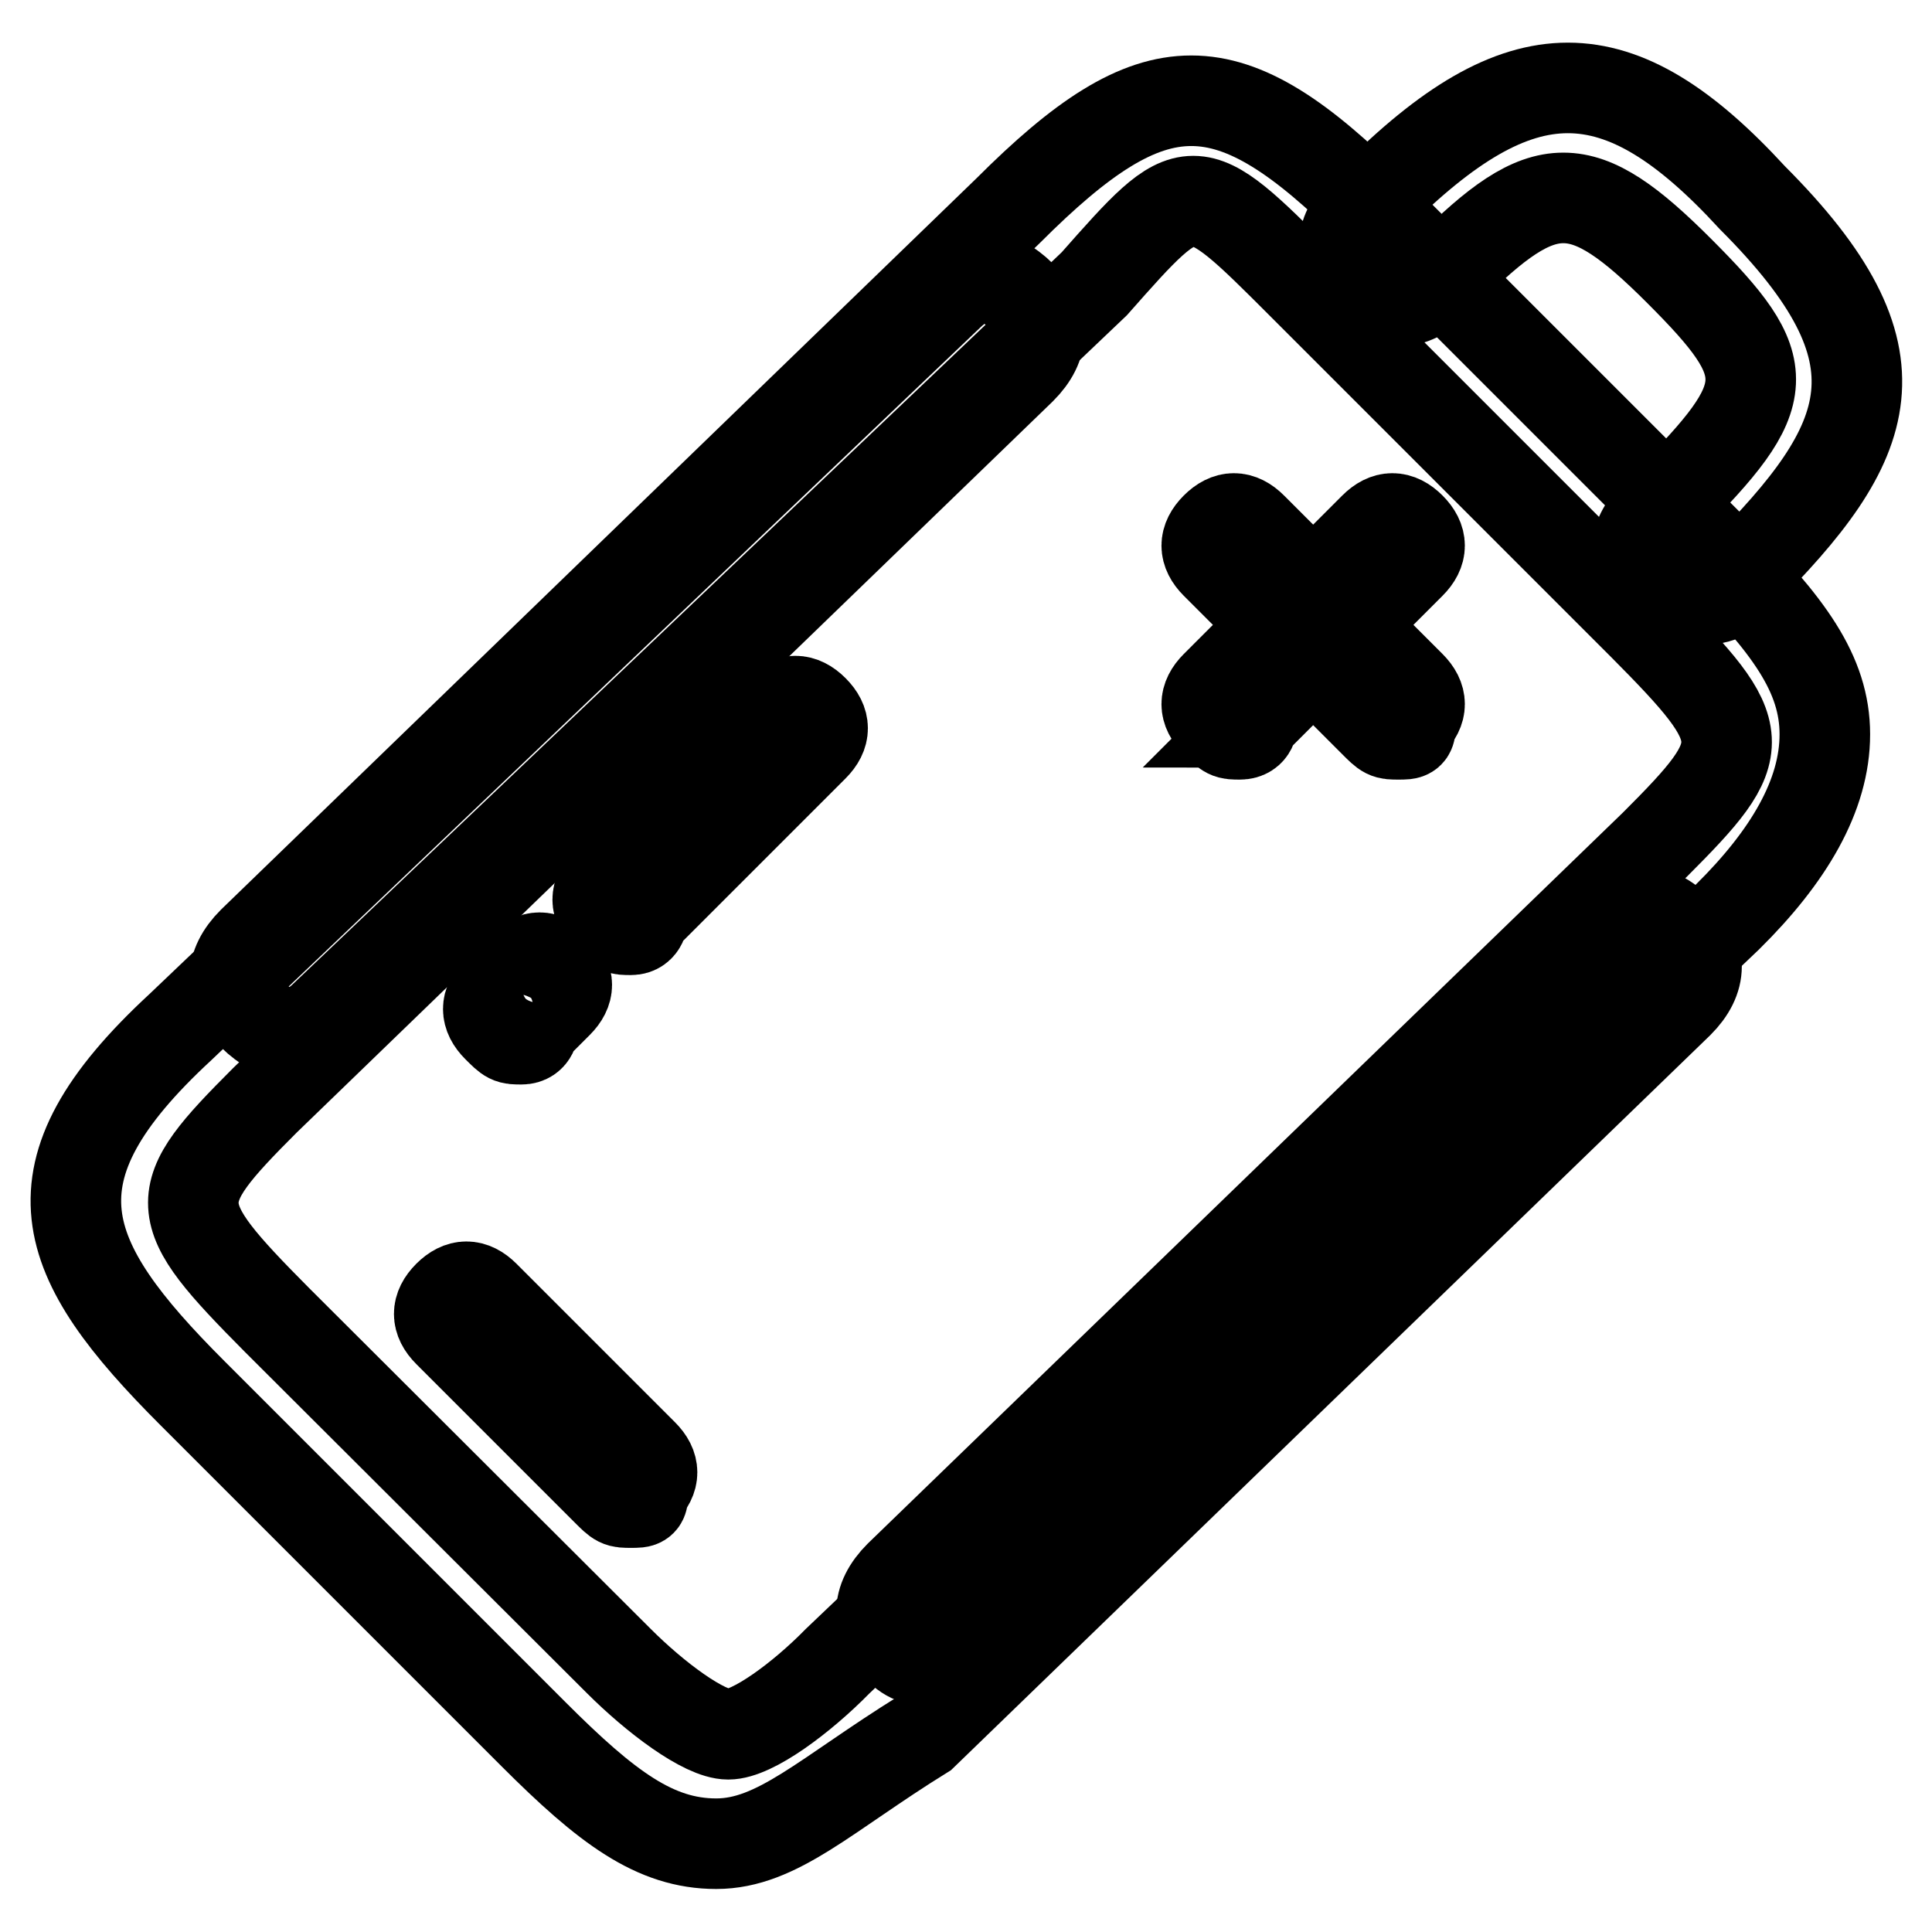 <?xml version="1.0" encoding="utf-8"?>
<!-- Svg Vector Icons : http://www.onlinewebfonts.com/icon -->
<!DOCTYPE svg PUBLIC "-//W3C//DTD SVG 1.1//EN" "http://www.w3.org/Graphics/SVG/1.1/DTD/svg11.dtd">
<svg version="1.1" xmlns="http://www.w3.org/2000/svg" xmlns:xlink="http://www.w3.org/1999/xlink" x="0px" y="0px" viewBox="0 0 256 256" enable-background="new 0 0 256 256" xml:space="preserve">
<g> <path stroke-width="12" fill-opacity="0" stroke="#000000"  d="M94.9,244.3c-8.1,0-14.5-4.8-24.2-14.5l-45.2-45.2c-17.8-17.8-22.6-29.1-1.6-48.5l101.7-96.9 c3.2-3.2,6.5-3.2,9.7,0c3.2,3.2,3.2,6.5,0,9.7L35.1,145.8c-12.9,12.9-12.9,14.5,1.6,29.1L82,220.1c4.8,4.8,11.3,9.7,14.5,9.7 s9.7-4.8,14.5-9.7l101.7-96.9c3.2-3.2,6.5-3.2,9.7,0c3.2,3.2,3.2,6.5,0,9.7l-100.1,96.9C109.4,237.8,103,244.3,94.9,244.3 L94.9,244.3z"/> <path stroke-width="12" fill-opacity="0" stroke="#000000"  d="M124,220.1c-1.6,0-3.2,0-4.8-1.6c-3.2-3.2-3.2-6.5,0-9.7l100.1-96.9c12.9-12.9,12.9-14.5-1.6-29.1 l-45.2-45.2C157.9,23,157.9,23,145,37.6L43.2,134.5c-3.2,3.2-6.5,3.2-9.7,0c-3.2-3.2-3.2-6.5,0-9.7l100.1-96.9 c19.4-19.4,29.1-19.4,48.5,0l45.2,45.2c9.7,9.7,14.5,16.2,14.5,24.2c0,8.1-4.8,16.2-12.9,24.2l-101.7,96.9 C128.8,220.1,127.2,220.1,124,220.1L124,220.1z"/> <path stroke-width="12" fill-opacity="0" stroke="#000000"  d="M224.1,79.5c-1.6,0-3.2,0-4.8-1.6c-3.2-3.2-3.2-6.5,0-9.7l1.6-1.6c14.5-14.5,14.5-17.8,1.6-30.7 c-12.9-12.9-17.8-12.9-30.7,0l-1.6,1.6c-3.2,3.2-6.5,3.2-9.7,0c-3.2-3.2-3.2-6.5,0-9.7l1.6-1.6c19.4-19.4,32.3-19.4,50.1,0 c21,21,16.2,32.3-1.6,50.1l-1.6,1.6C228.9,79.5,225.7,79.5,224.1,79.5L224.1,79.5z M69.1,137.7c-1.6,0-1.6,0-3.2-1.6 c-1.6-1.6-1.6-3.2,0-4.8l3.2-3.2c1.6-1.6,3.2-1.6,4.8,0c1.6,1.6,1.6,3.2,0,4.8l-3.2,3.2C70.7,136.1,70.7,137.7,69.1,137.7z  M83.6,123.2c-1.6,0-1.6,0-3.2-1.6c-1.6-1.6-1.6-3.2,0-4.8L103,94.1c1.6-1.6,3.2-1.6,4.8,0c1.6,1.6,1.6,3.2,0,4.8l-22.6,22.6 C85.2,121.5,85.2,123.2,83.6,123.2z M164.3,97.3c-1.6,0-1.6,0-3.2-1.6c-1.6-1.6-1.6-3.2,0-4.8l21-21c1.6-1.6,3.2-1.6,4.8,0 c1.6,1.6,1.6,3.2,0,4.8l-21,21C166,95.7,166,97.3,164.3,97.3z"/> <path stroke-width="12" fill-opacity="0" stroke="#000000"  d="M185.3,97.3c-1.6,0-1.6,0-3.2-1.6l-21-21c-1.6-1.6-1.6-3.2,0-4.8c1.6-1.6,3.2-1.6,4.8,0l21,21 c1.6,1.6,1.6,3.2,0,4.8C186.9,97.3,186.9,97.3,185.3,97.3z M83.6,199.1c-1.6,0-1.6,0-3.2-1.6l-21-21c-1.6-1.6-1.6-3.2,0-4.8 c1.6-1.6,3.2-1.6,4.8,0l21,21c1.6,1.6,1.6,3.2,0,4.8C85.2,199.1,85.2,199.1,83.6,199.1z"/></g>
</svg>